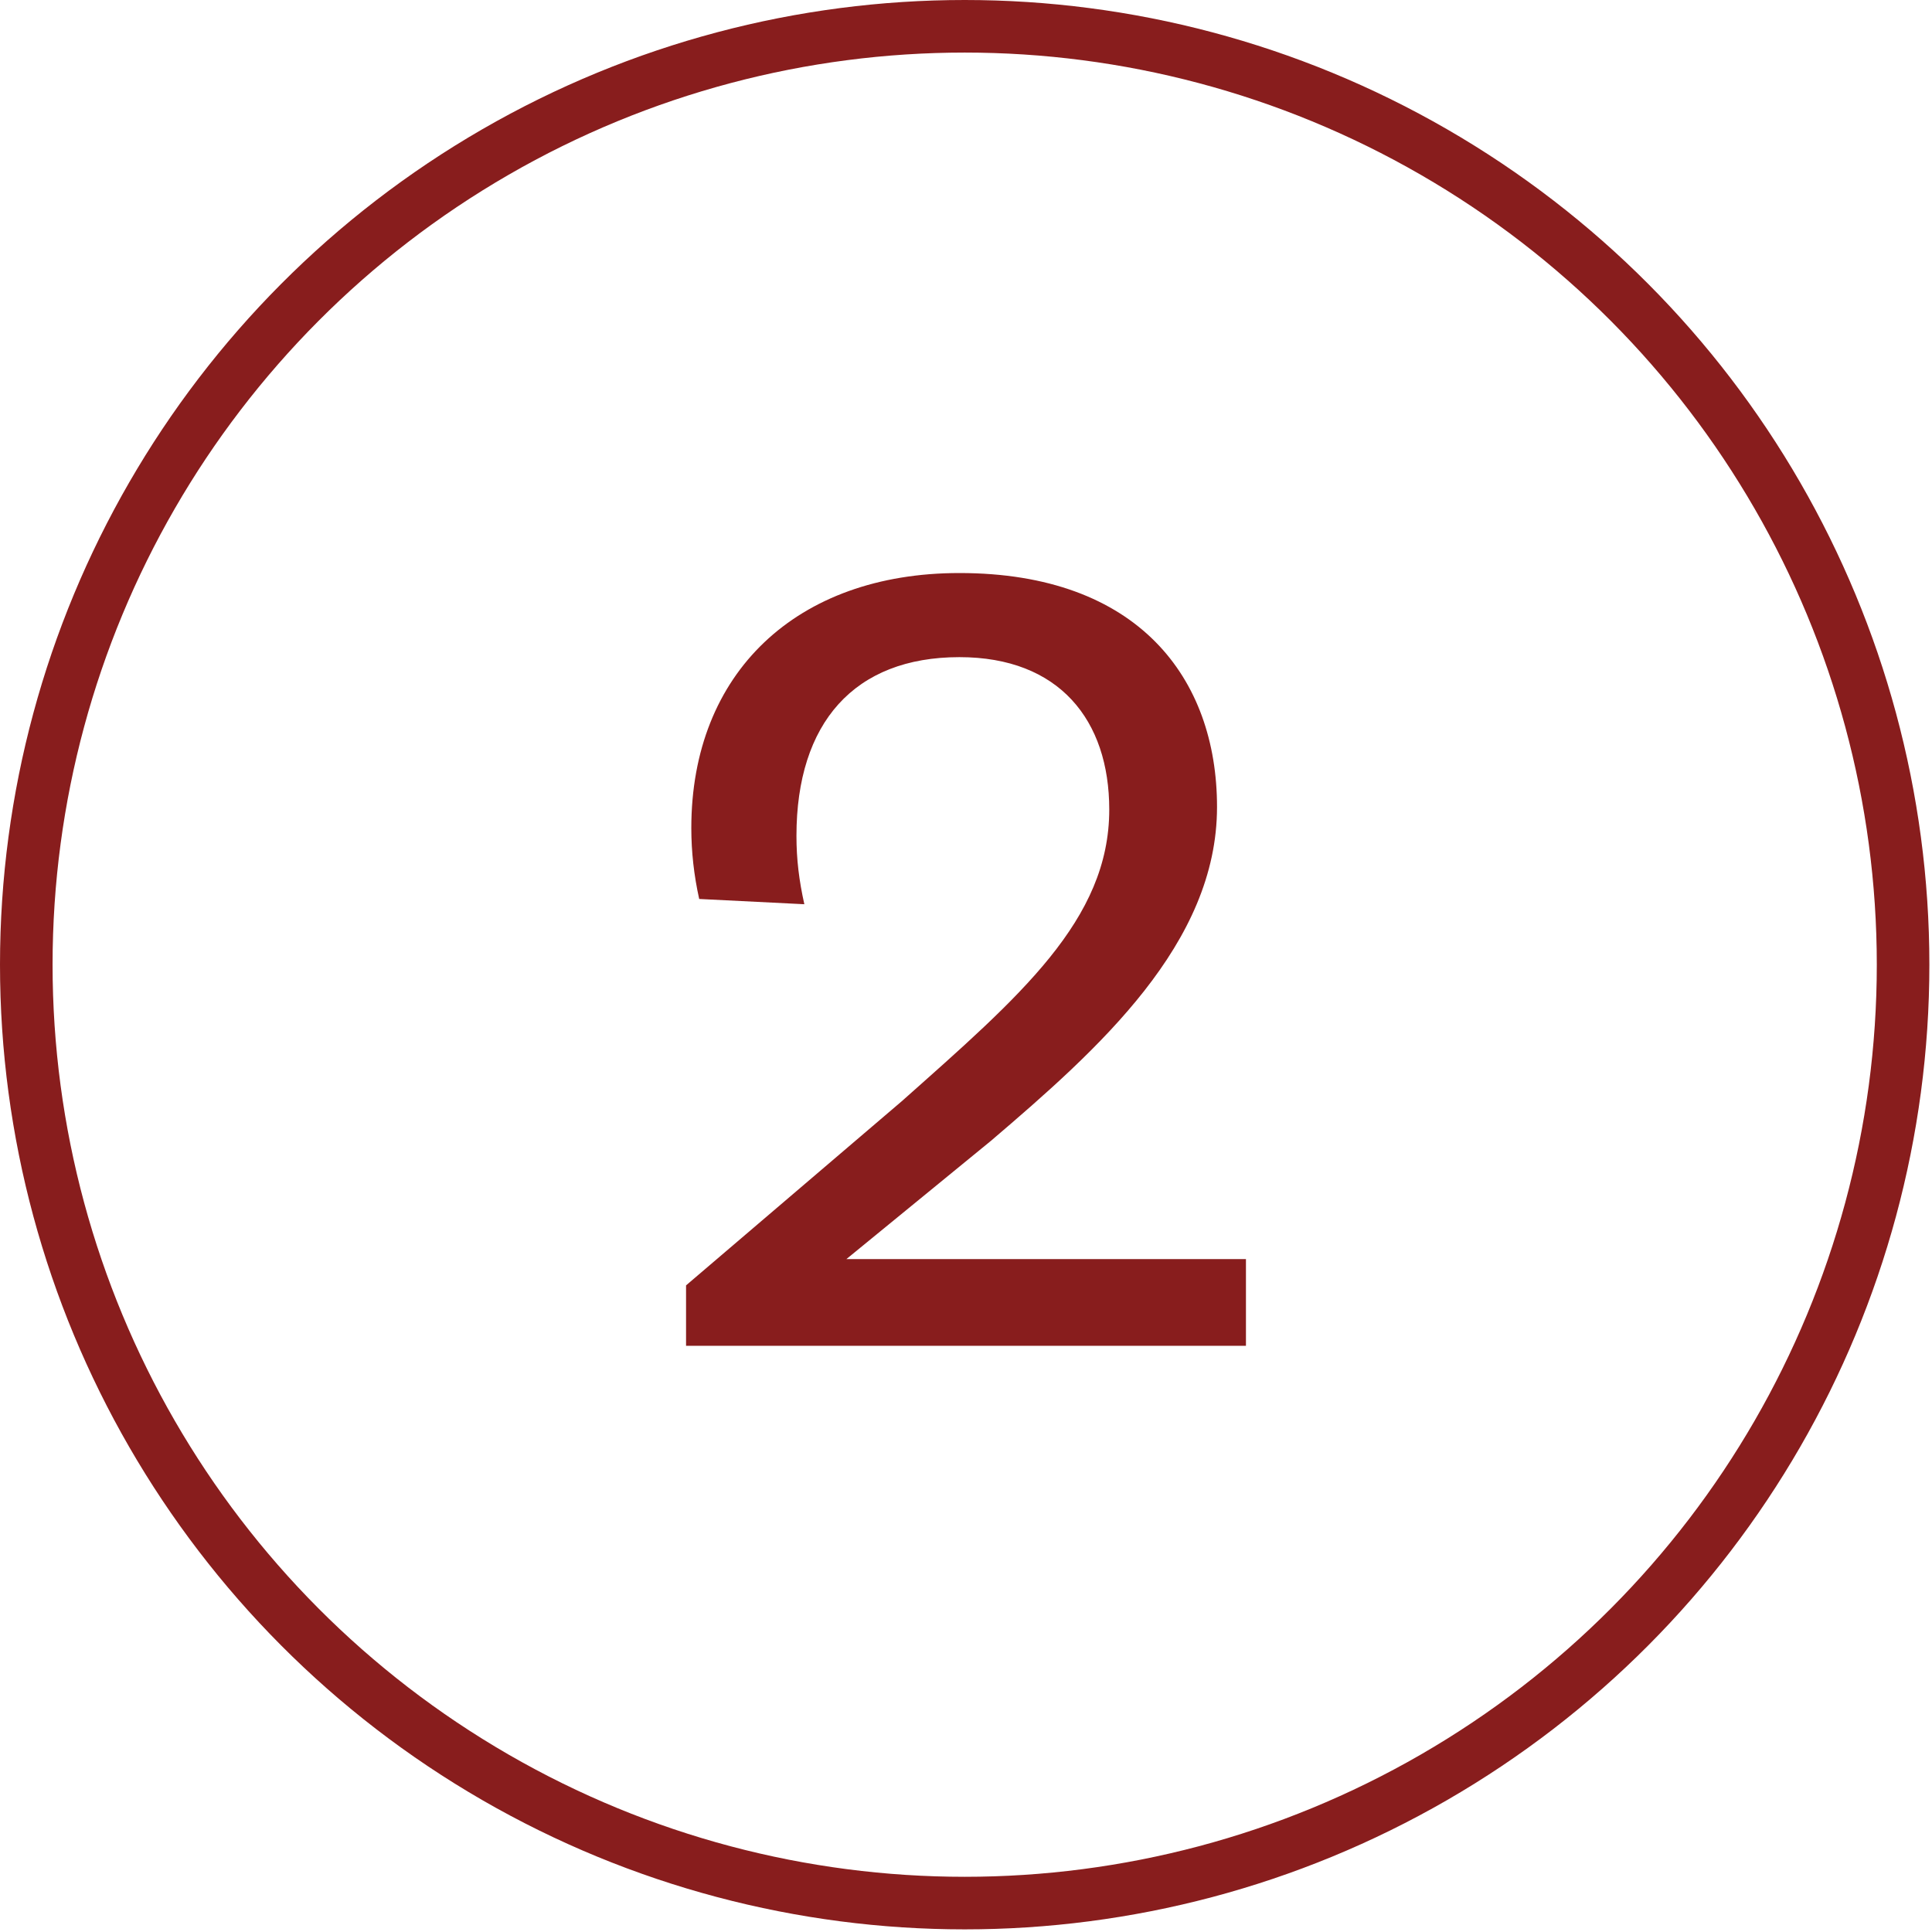 <?xml version="1.0" encoding="utf-8"?>
<!-- Generator: Adobe Illustrator 26.0.1, SVG Export Plug-In . SVG Version: 6.00 Build 0)  -->
<svg version="1.1" id="Ebene_1" xmlns="http://www.w3.org/2000/svg" xmlns:xlink="http://www.w3.org/1999/xlink" x="0px" y="0px"
	 width="73.5px" height="73.5px" viewBox="0 0 73.5 73.5" style="enable-background:new 0 0 73.5 73.5;" xml:space="preserve">
<g>
	<path style="fill:#881D1D;" d="M47.4,47.8v3.4H26.1v-2.3l8.2-7c4.5-4,7.9-6.9,7.9-11.1c0-3.4-1.9-5.8-5.7-5.8c-4,0-6.2,2.5-6.2,6.8
		c0,0.9,0.1,1.7,0.3,2.6l-4-0.2c-0.2-0.9-0.3-1.8-0.3-2.7c0-5.9,4-9.7,10.2-9.7c6.8,0,9.8,4,9.8,8.9c0,5.2-4.5,9.2-8.6,12.7
		l-5.5,4.5H47.4z"/>
</g>
<g>
	<circle style="fill:none;stroke:#881D1D;stroke-width:2;" cx="36.7" cy="36.7" r="35.7"/>
</g>
</svg>
